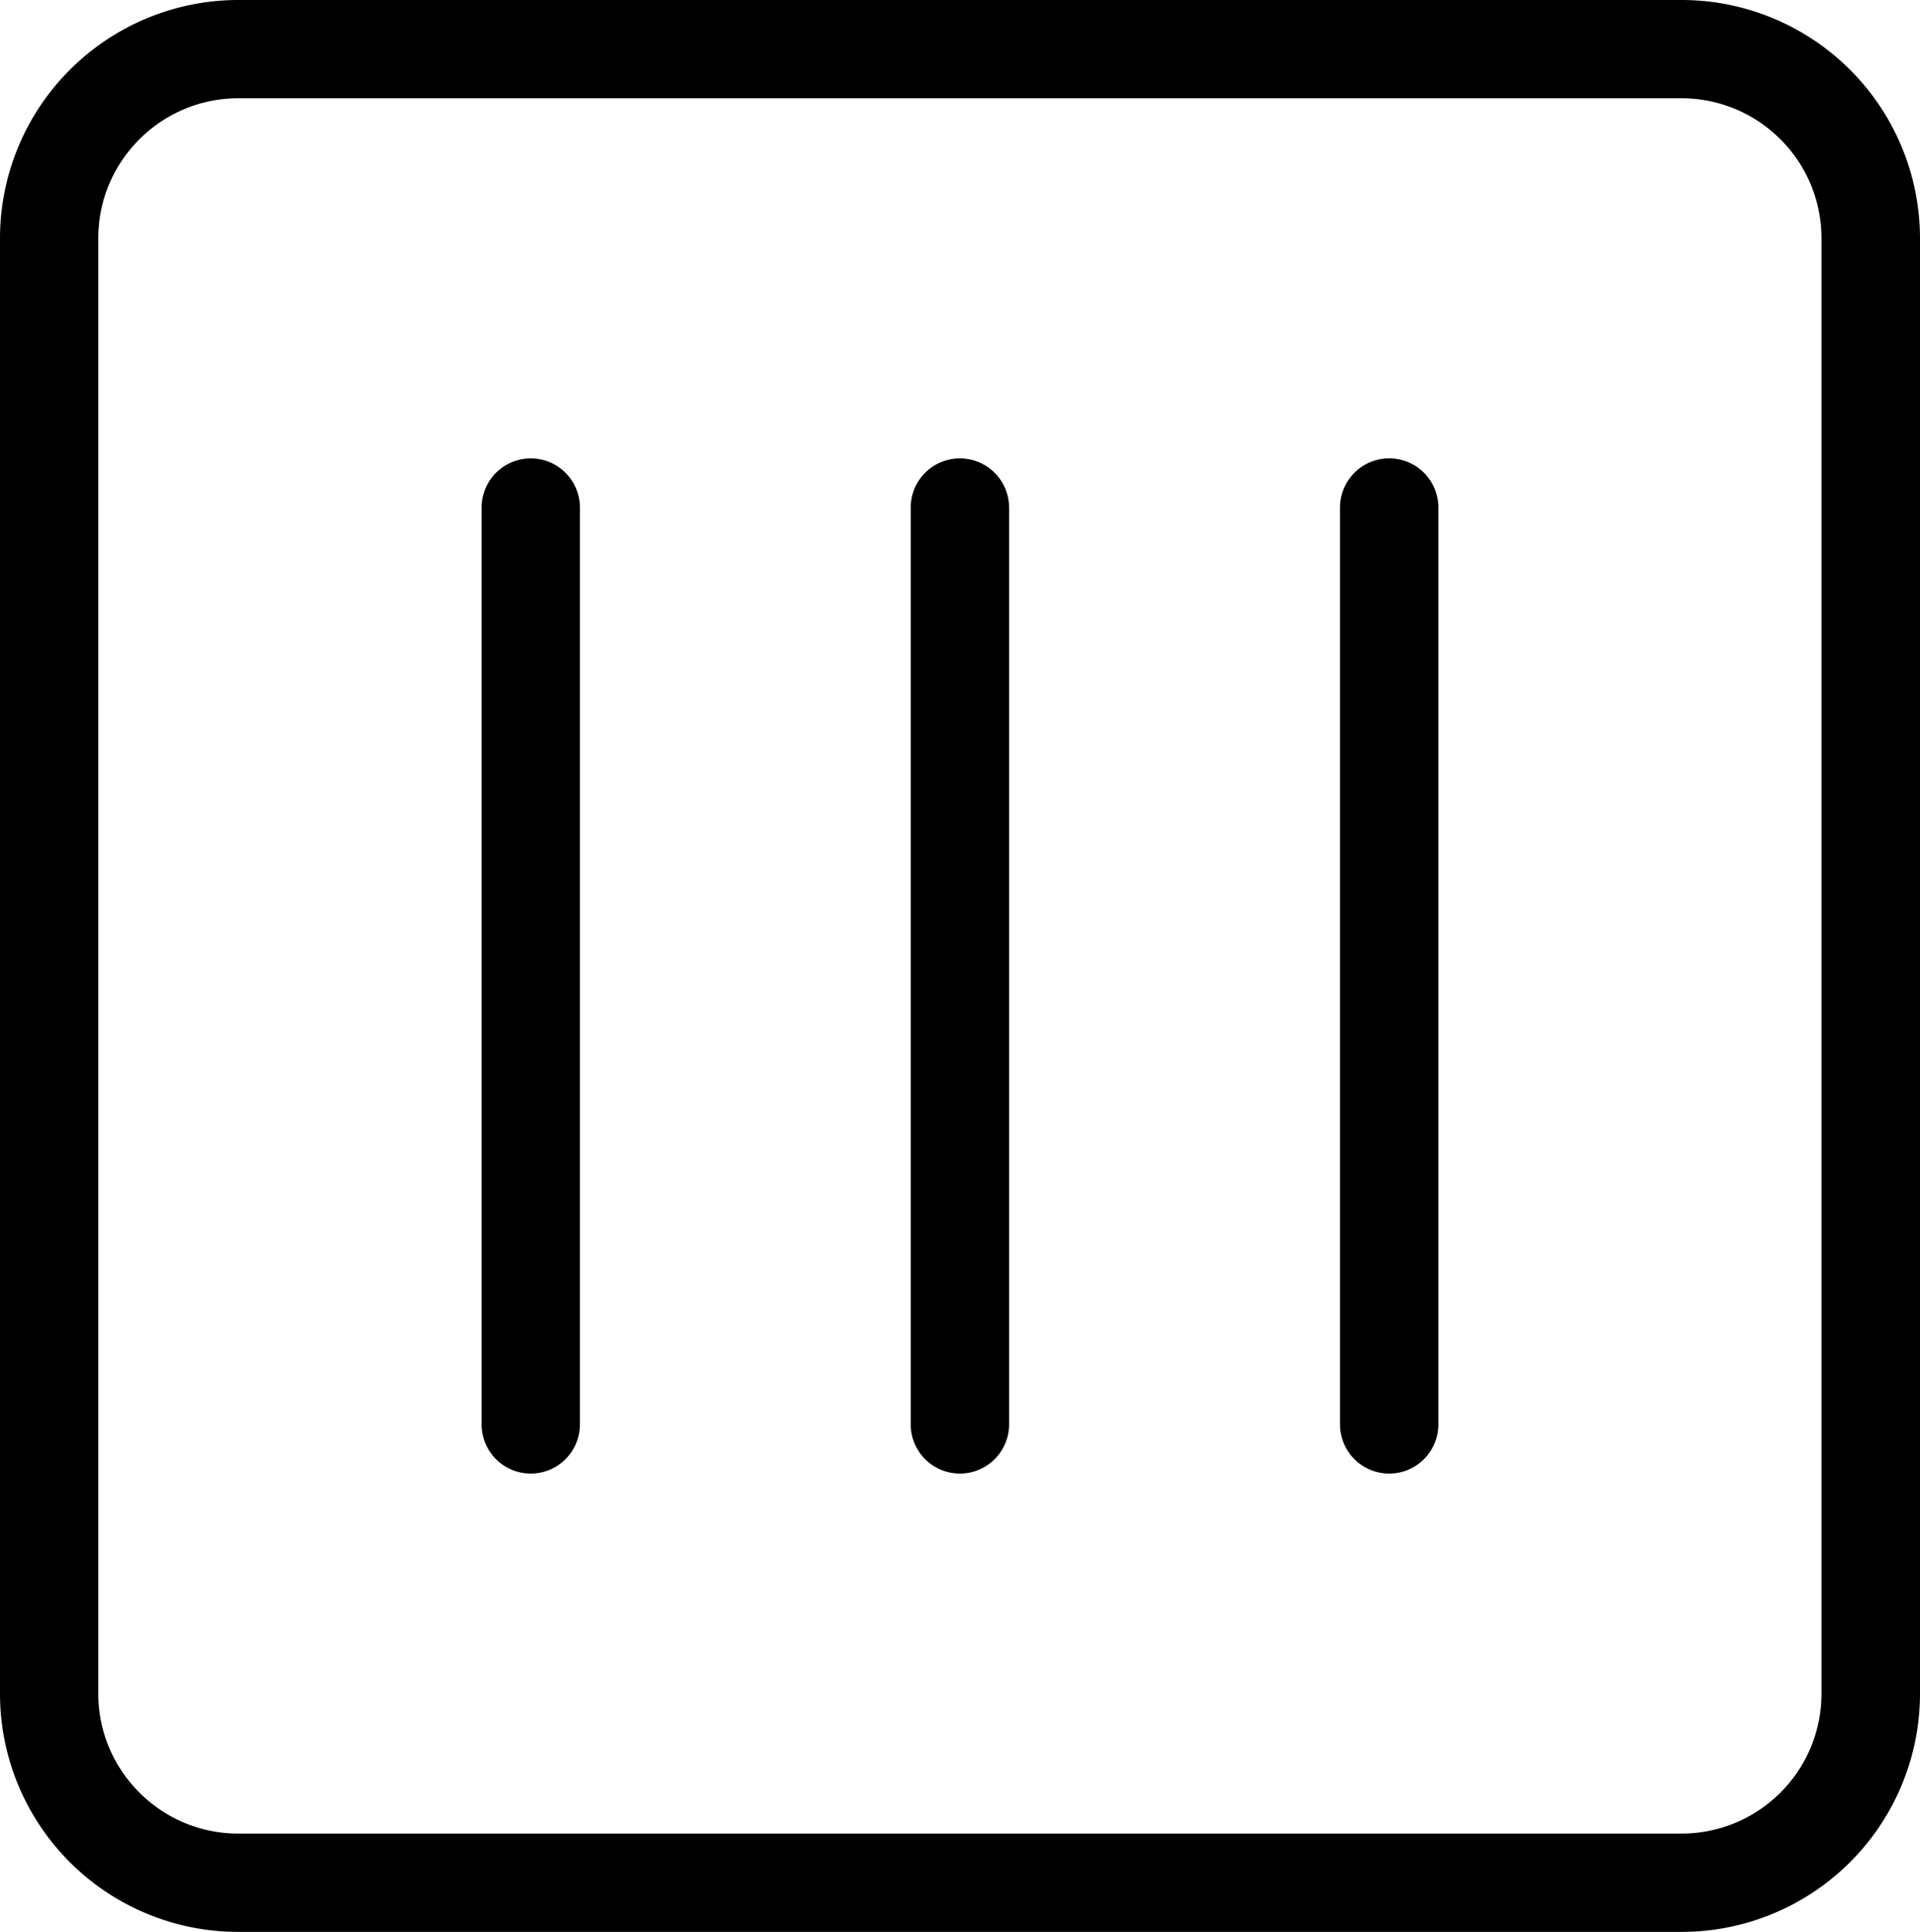 <svg xmlns="http://www.w3.org/2000/svg" xml:space="preserve" width="27.723" height="27.899"><path d="M3.44 1.42c-1.113 0-2.02.905-2.02 2.019V24.46c0 1.113.907 2.019 2.02 2.019h20.843A2.02 2.02 0 0 0 26.3 24.46V3.439a2.02 2.02 0 0 0-2.018-2.019zm20.843 26.479H3.44A3.44 3.44 0 0 1 0 24.46V3.439A3.443 3.443 0 0 1 3.44 0h20.843a3.444 3.444 0 0 1 3.44 3.439V24.46a3.443 3.443 0 0 1-3.44 3.439" style="fill:#000;fill-opacity:1;fill-rule:nonzero;stroke:none;stroke-width:.133"/><path d="M13.86 21.28a.71.71 0 0 1-.71-.71V7.33a.71.71 0 0 1 1.42 0v13.24c0 .391-.318.71-.71.71M7.664 21.28a.71.71 0 0 1-.71-.71V7.33a.71.71 0 0 1 1.42 0v13.24c0 .391-.318.71-.71.71M20.059 21.28a.71.71 0 0 1-.711-.71V7.33a.71.71 0 0 1 1.421 0v13.24c0 .391-.318.71-.71.71" style="fill:#000;fill-opacity:1;fill-rule:nonzero;stroke:none;stroke-width:.133"/></svg>